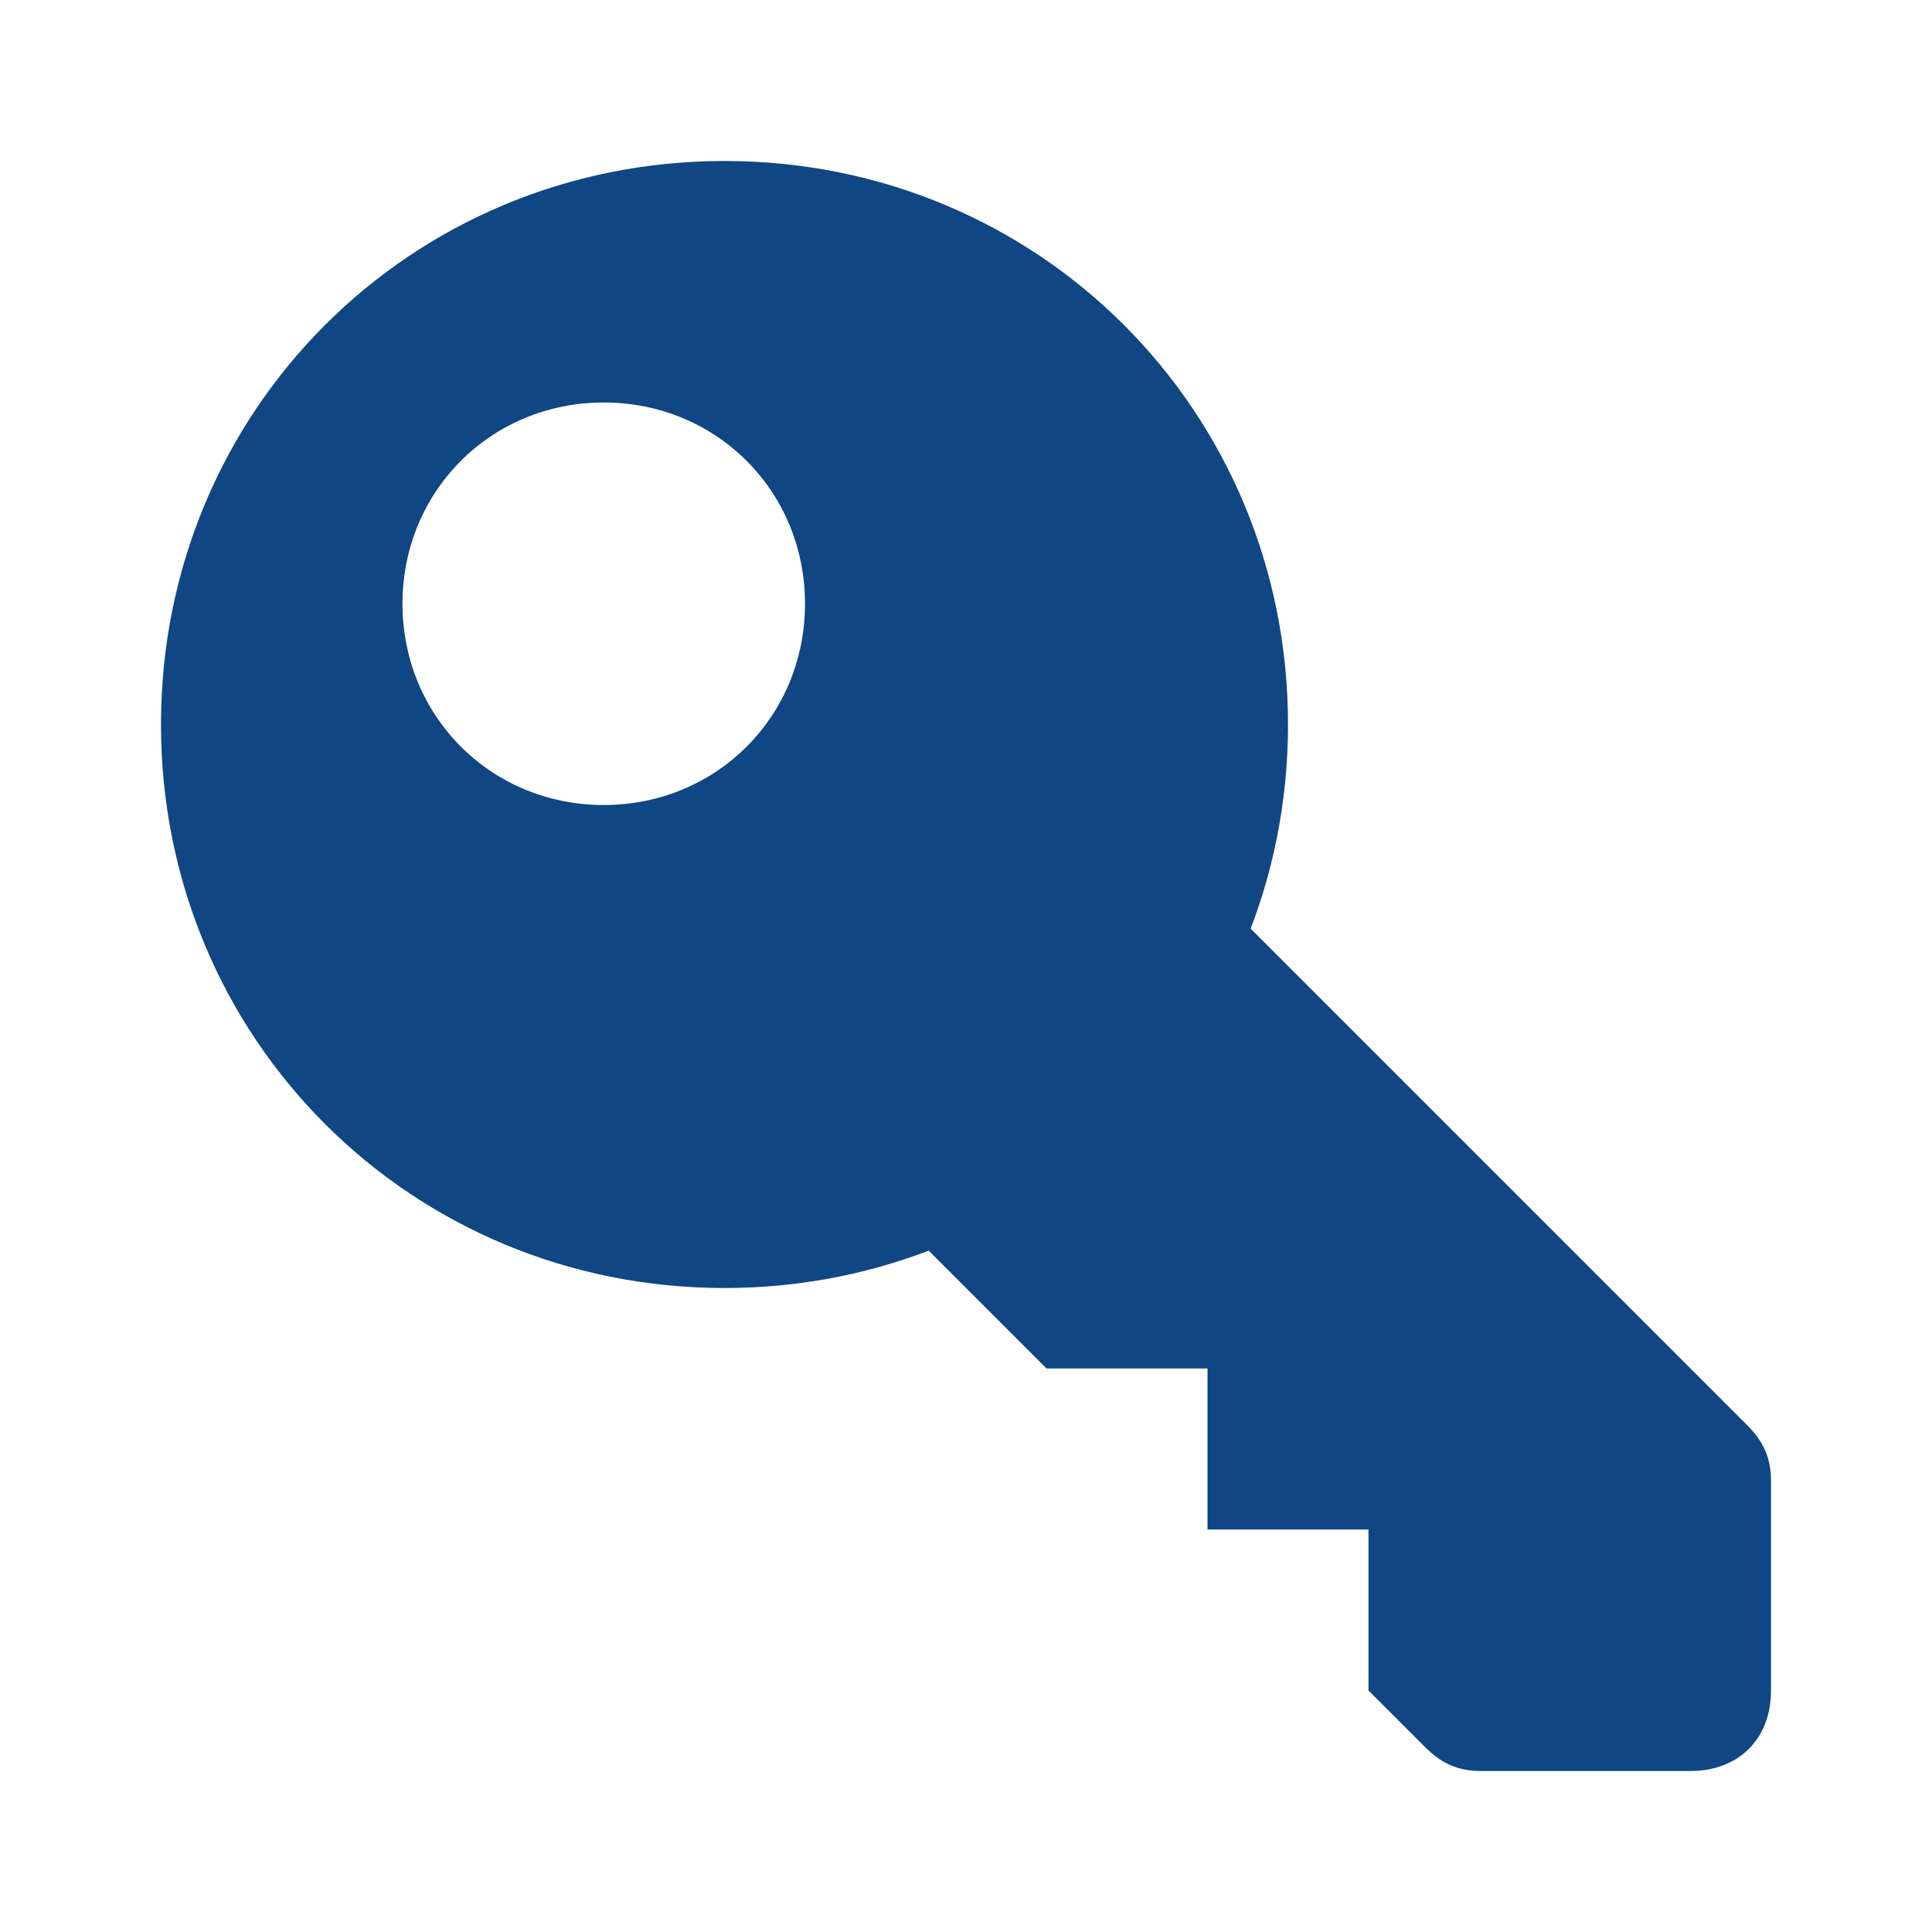 <svg width="64" height="64" viewBox="0 0 64 64" fill="none" xmlns="http://www.w3.org/2000/svg">
<path d="M24 5.333C13.6 5.333 5.333 13.6 5.333 24C5.333 34.4 13.6 42.667 24 42.667C34.4 42.667 42.667 34.4 42.667 24C42.667 13.6 34.4 5.333 24 5.333ZM20 26.667C16.267 26.667 13.333 23.733 13.333 20C13.333 16.267 16.267 13.333 20 13.333C23.733 13.333 26.667 16.267 26.667 20C26.667 23.733 23.733 26.667 20 26.667Z" fill="#0F4683"/>
<path d="M40 29.333L29.333 40L34.667 45.333H40V50.667H45.333V56L47.2 57.867C47.733 58.4 48.267 58.667 49.067 58.667H56C57.6 58.667 58.667 57.6 58.667 56V49.067C58.667 48.267 58.4 47.733 57.867 47.2L40 29.333Z" fill="#0F4683"/>
</svg>
